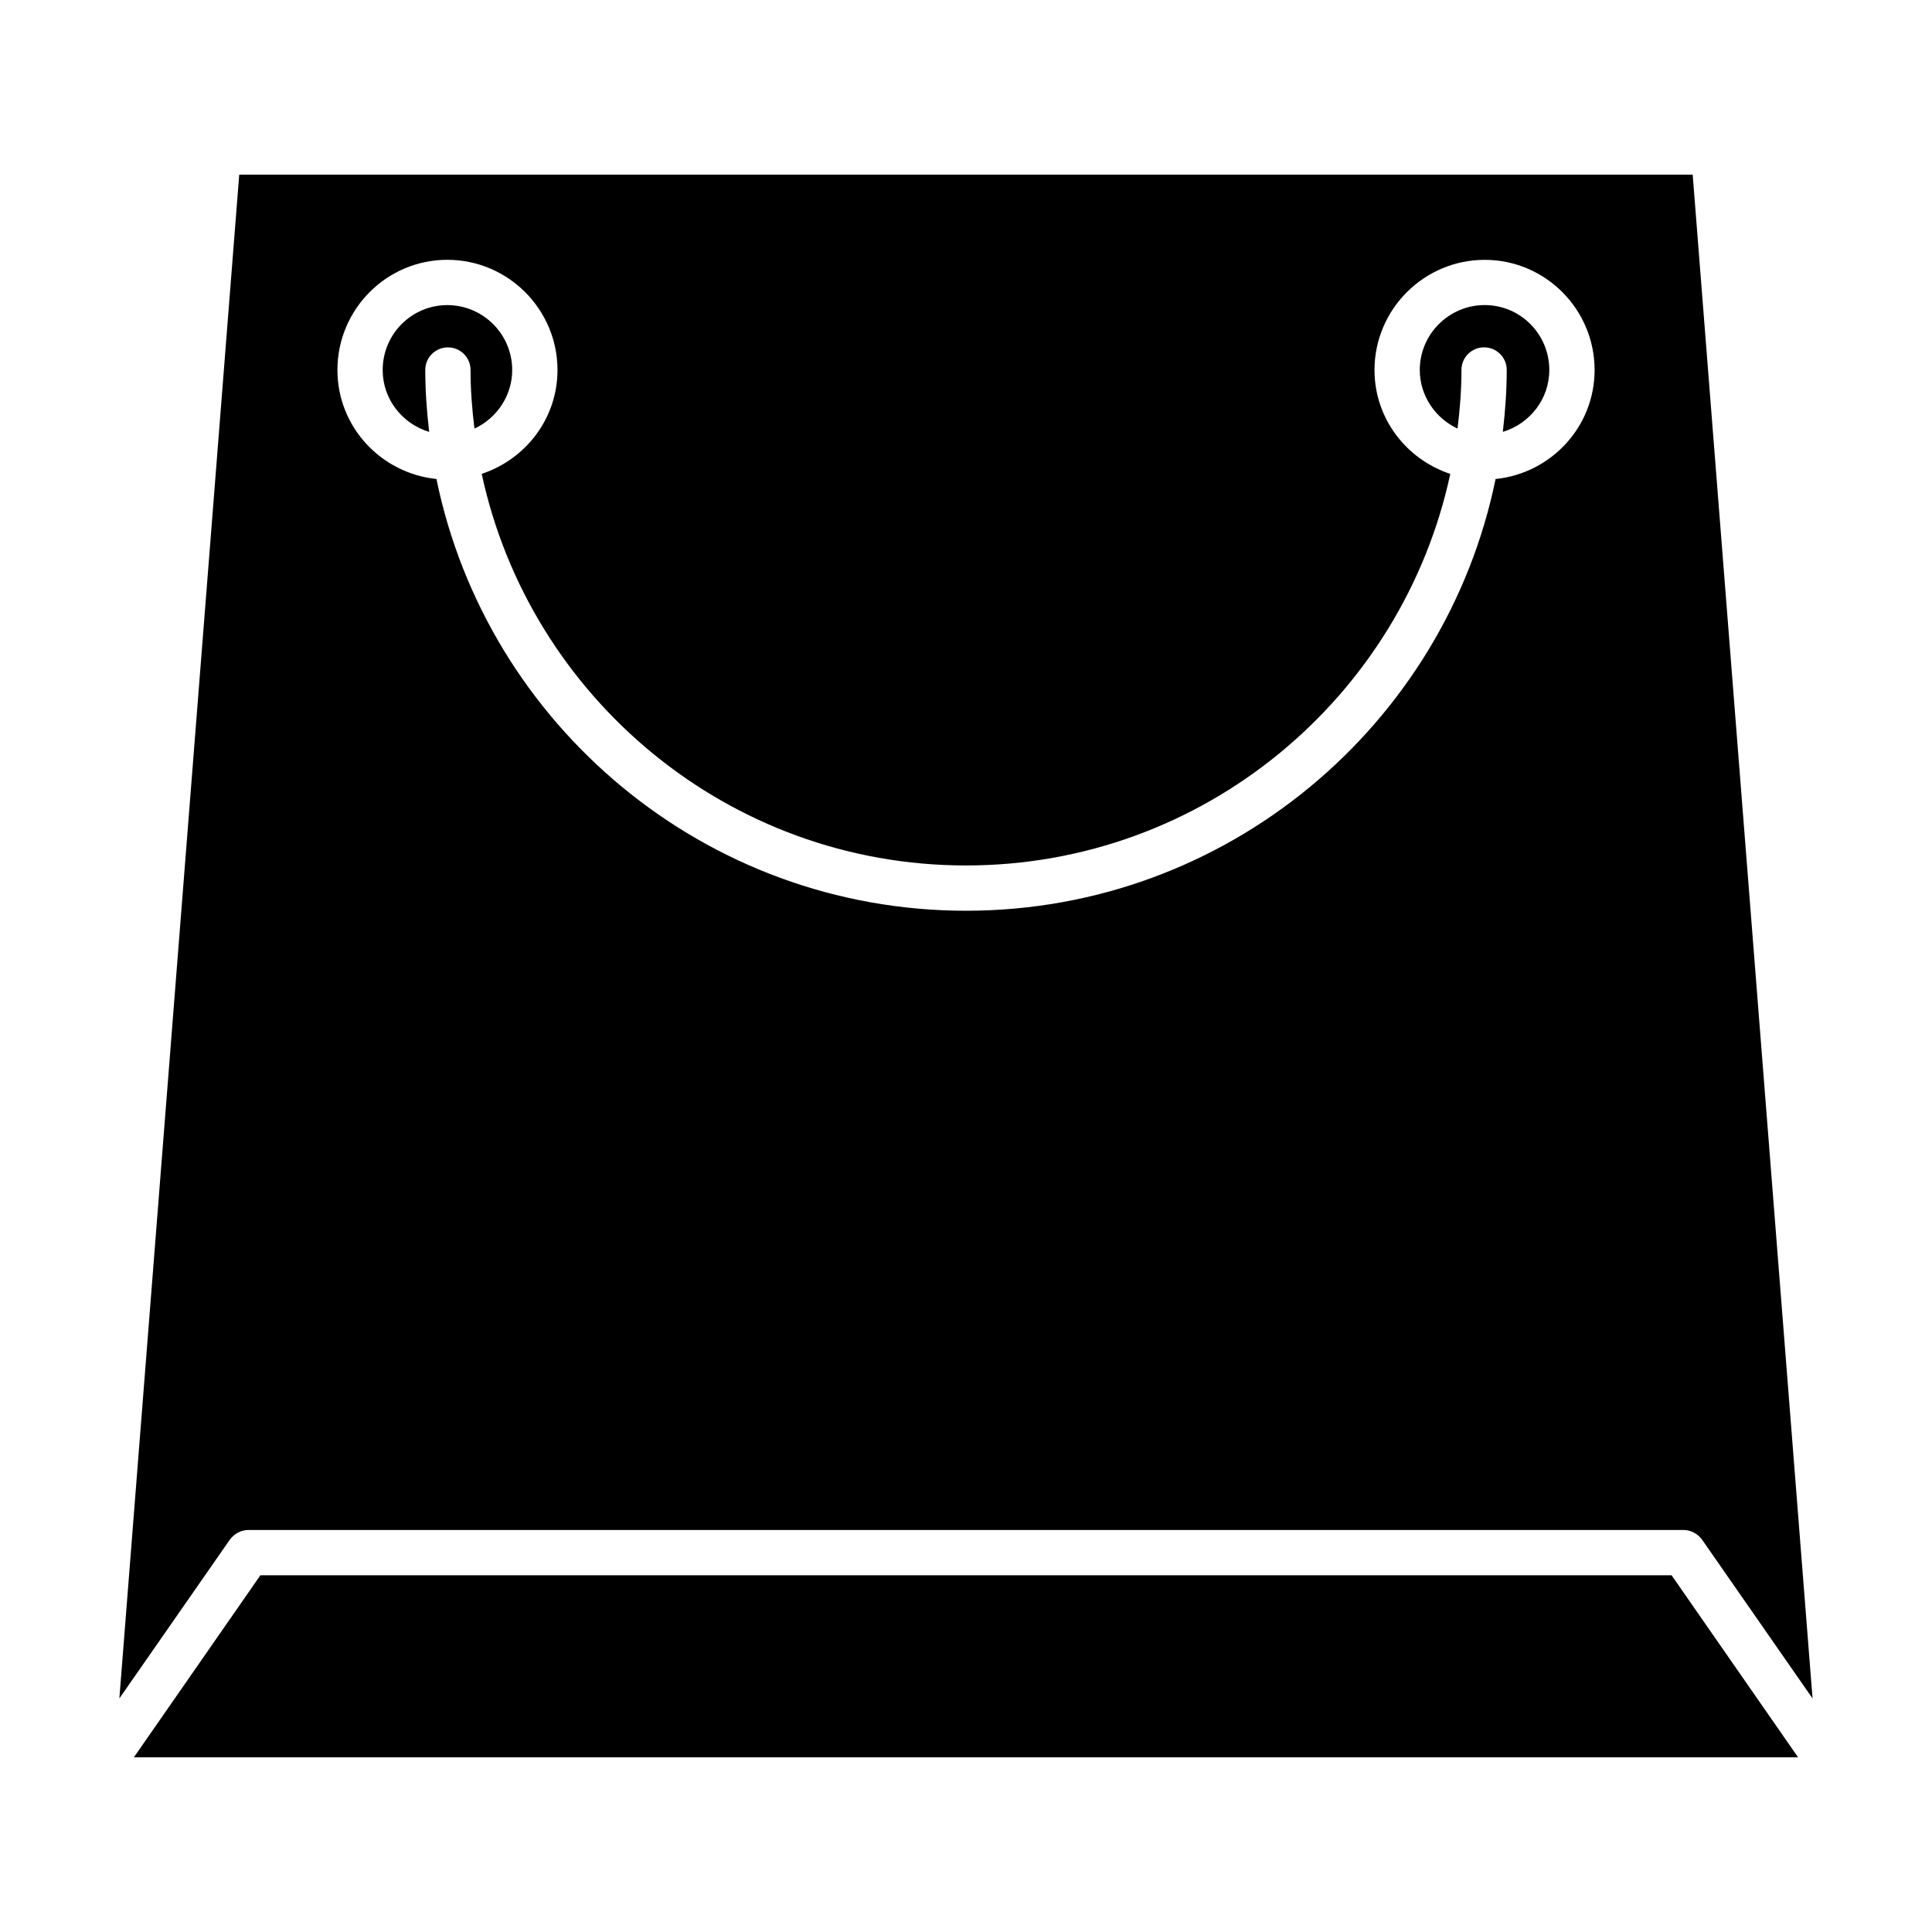 <?xml version="1.0" encoding="UTF-8"?>
<!-- Uploaded to: ICON Repo, www.svgrepo.com, Generator: ICON Repo Mixer Tools -->
<svg fill="#000000" width="800px" height="800px" version="1.1" viewBox="144 144 512 512" xmlns="http://www.w3.org/2000/svg">
 <g>
  <path d="m531.3 242.05c0-3.359 2.719-6 6-6s6 2.641 6 6c0 5.519-0.398 10.961-1.039 16.402 7.121-2.16 12.32-8.641 12.32-16.402 0-9.52-7.68-17.203-17.121-17.203-9.441 0-17.203 7.68-17.203 17.203 0 6.879 4.16 12.801 10 15.523 0.645-5.121 1.043-10.242 1.043-15.523z"/>
  <path d="m257.74 258.46c-0.641-5.441-1.039-10.883-1.039-16.402 0-3.359 2.719-6 6-6s6 2.641 6 6c0 5.281 0.398 10.402 1.039 15.523 5.84-2.719 10-8.641 10-15.523 0-9.52-7.762-17.203-17.203-17.203s-17.121 7.68-17.121 17.203c0 7.762 5.203 14.242 12.324 16.402z"/>
  <path d="m209.89 549.46h380.21c2 0 3.762 0.961 4.961 2.559l29.285 42.086-31.766-403.82h-385.18l-31.766 403.82 29.285-42.086c1.199-1.598 2.961-2.559 4.961-2.559zm52.648-336.61c16.082 0 29.203 13.121 29.203 29.203 0 12.883-8.48 23.684-20.082 27.523 12.723 59.211 65.371 103.78 128.34 103.78s115.62-44.566 128.34-103.77c-11.602-3.84-20.082-14.641-20.082-27.523 0-16.082 13.121-29.203 29.203-29.203 16.082 0 29.125 13.121 29.125 29.203 0 15.043-11.523 27.363-26.242 28.883-13.367 65.207-71.215 114.41-140.34 114.41s-126.98-49.207-140.34-114.42c-14.723-1.52-26.242-13.844-26.242-28.883-0.004-16.082 13.039-29.203 29.121-29.203z"/>
  <path d="m213.01 561.46-33.527 48.246h441.03l-33.527-48.246z"/>
 </g>
</svg>